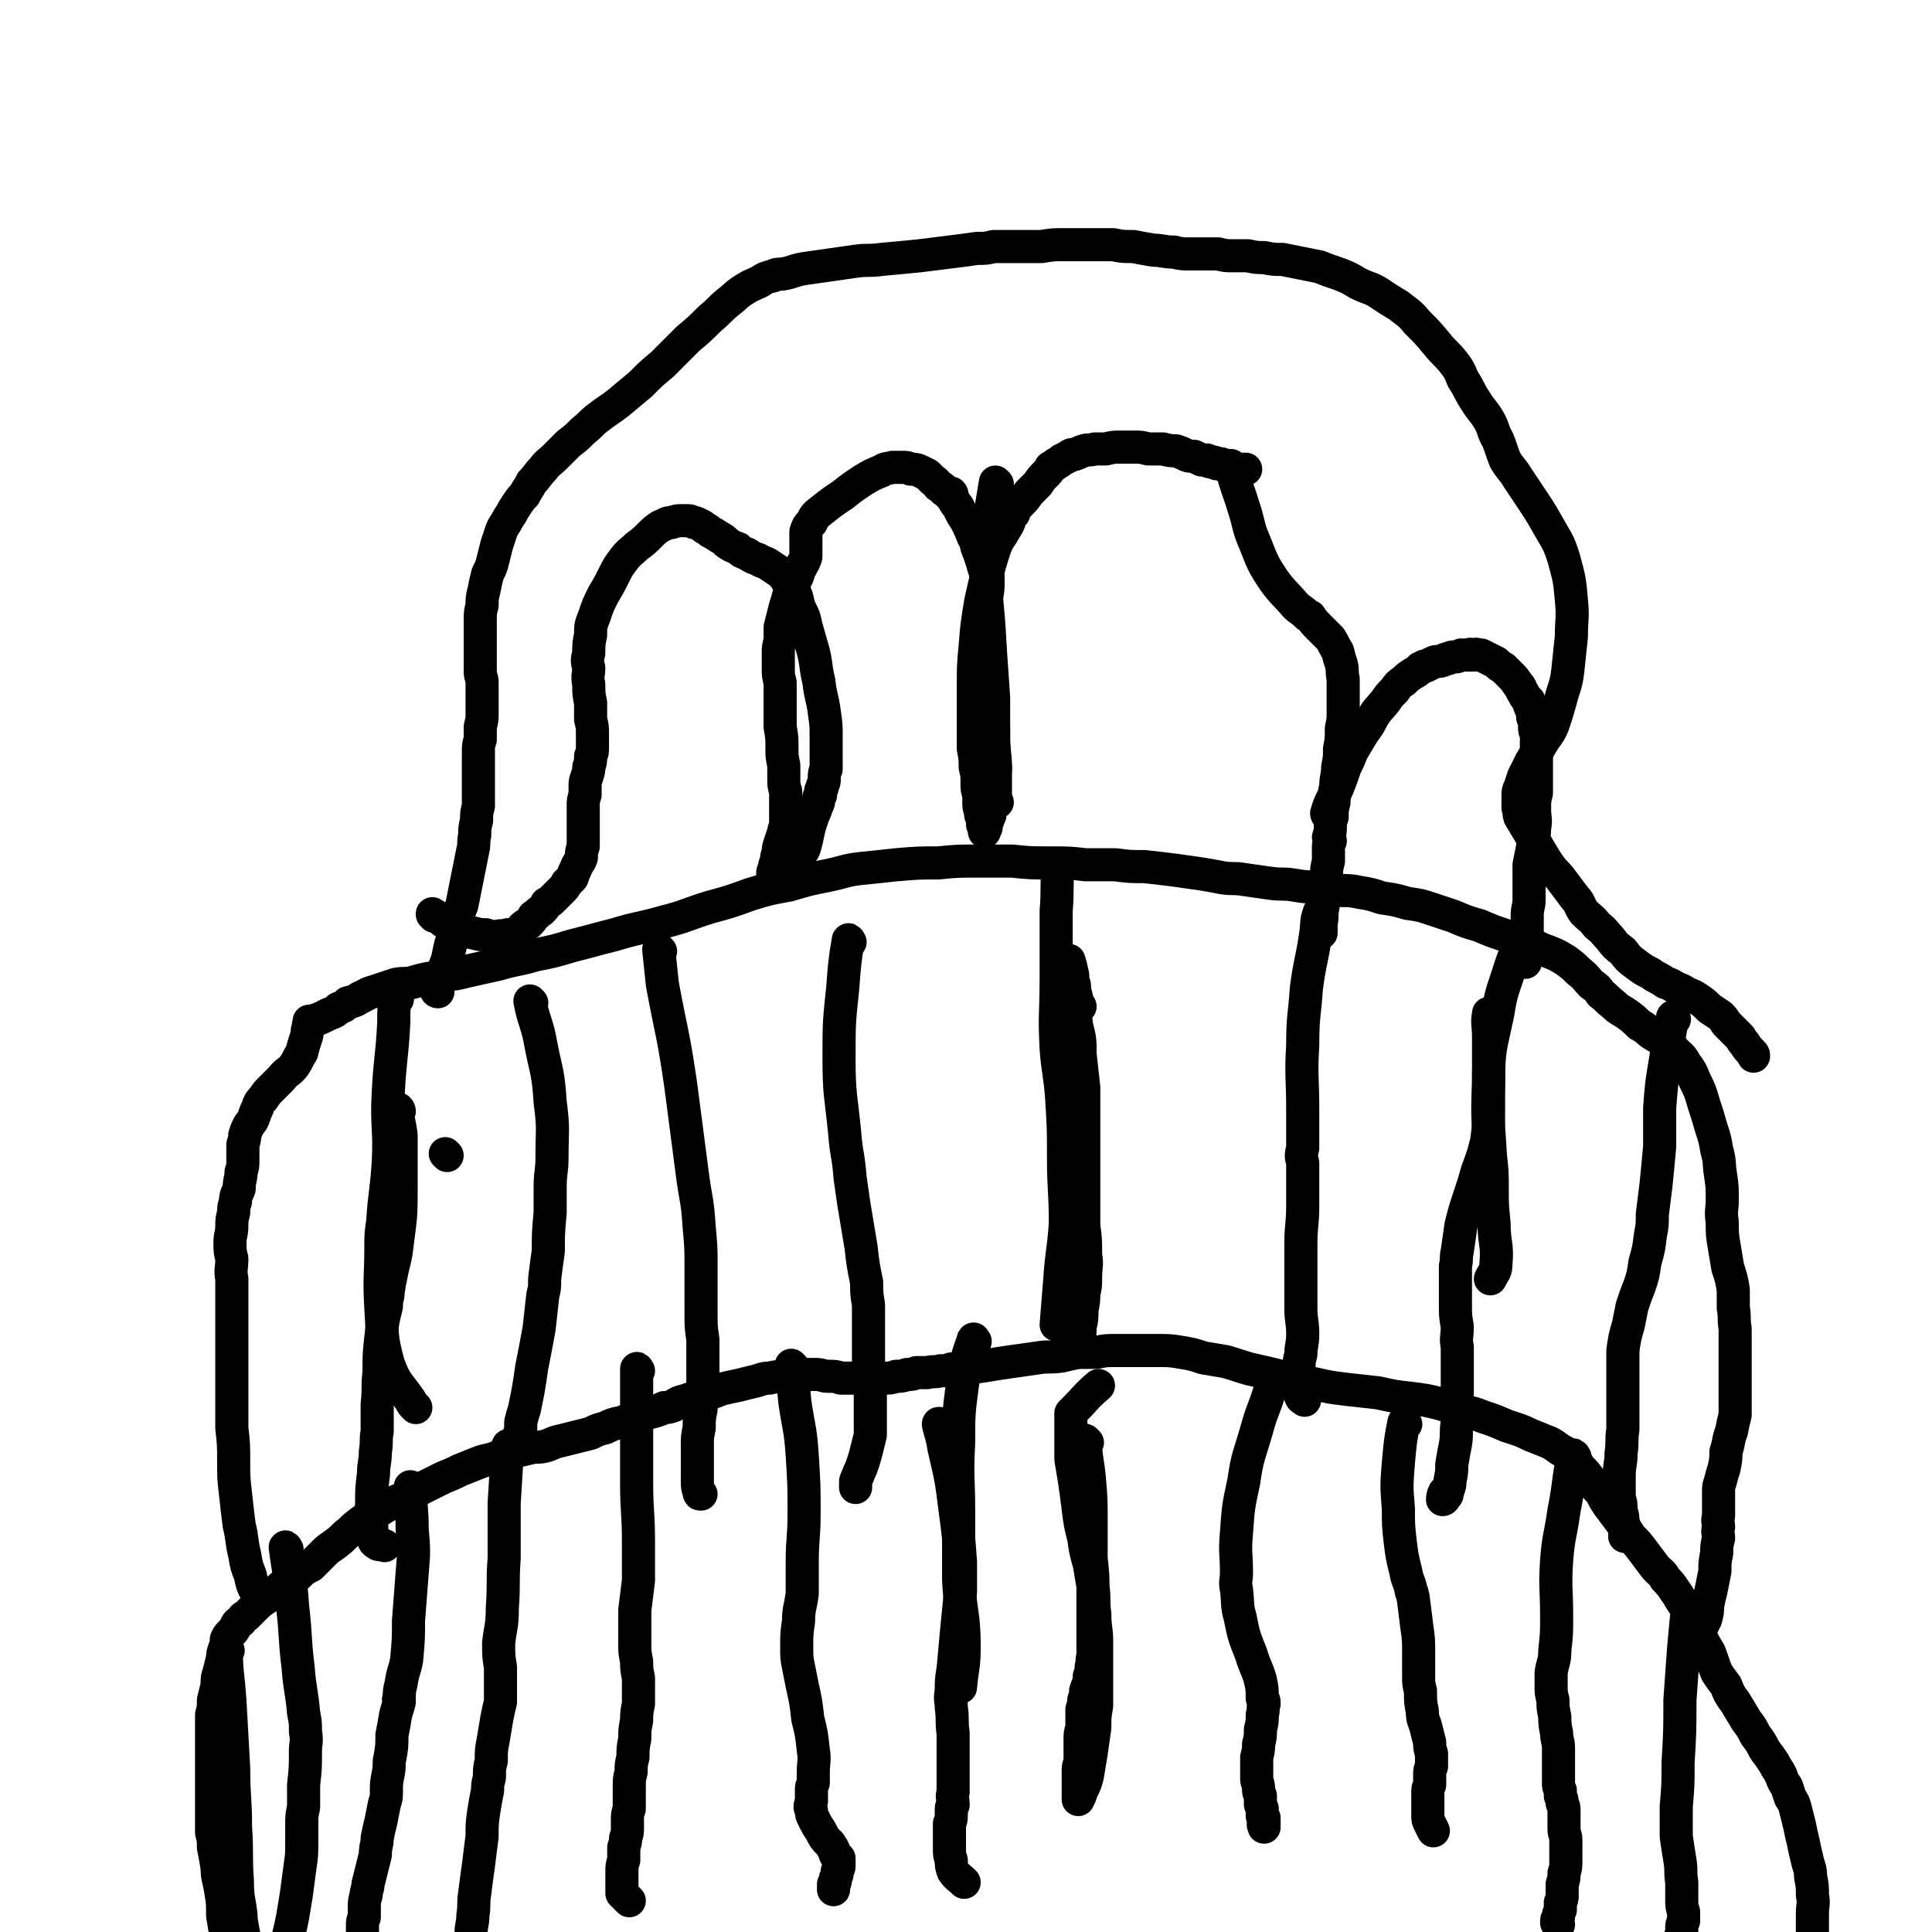<svg viewBox='0 0 1050 1050' version='1.1' xmlns='http://www.w3.org/2000/svg' xmlns:xlink='http://www.w3.org/1999/xlink'><g fill='none' stroke='#000000' stroke-width='18' stroke-linecap='round' stroke-linejoin='round'><path d='M124,897c0,0 -1,-2 -1,-1 0,13 1,14 2,29 1,18 1,18 2,36 0,16 1,16 1,32 1,15 0,15 1,29 0,10 1,10 2,19 0,1 0,1 0,2 1,6 1,6 2,11 1,5 1,5 2,10 0,4 0,4 1,8 0,3 0,3 0,6 0,3 0,3 0,6 0,1 0,1 0,2 0,3 0,3 -1,6 -1,3 -1,3 -2,6 0,3 0,3 -1,5 0,3 0,3 -1,5 0,2 0,2 -1,4 -1,2 -1,2 -1,4 0,1 0,1 0,3 -1,1 -1,1 -1,3 0,1 0,1 0,2 0,0 0,0 0,0 0,0 0,1 0,1 0,-1 0,-2 0,-3 0,-3 0,-3 0,-7 0,-5 0,-5 0,-10 0,-7 0,-7 -1,-13 0,-7 0,-7 0,-14 -1,-6 -1,-6 -2,-12 -1,-7 -1,-7 -2,-13 -1,-6 -1,-6 -2,-12 0,-7 0,-7 -1,-13 -1,-7 -2,-7 -2,-13 -1,-6 -1,-6 -2,-11 0,-4 0,-4 -1,-8 0,-4 0,-4 0,-9 0,-5 0,-5 0,-10 0,-6 0,-6 0,-12 0,-7 0,-7 0,-13 0,-5 0,-5 0,-11 0,-4 0,-4 0,-9 1,-4 1,-4 1,-8 1,-4 1,-4 2,-8 0,-4 0,-4 1,-7 1,-4 1,-4 2,-8 0,-2 0,-2 1,-5 1,-2 1,-2 1,-5 1,-2 1,-2 2,-3 2,-2 2,-2 3,-4 1,-2 1,-2 3,-3 1,-2 1,-2 3,-3 2,-2 2,-2 4,-4 3,-3 3,-3 6,-5 3,-2 3,-2 6,-4 3,-3 3,-3 6,-5 3,-2 3,-2 6,-4 3,-3 3,-3 7,-5 3,-3 3,-3 6,-6 3,-3 3,-3 6,-5 4,-3 4,-3 7,-6 4,-3 3,-3 7,-6 4,-3 4,-3 8,-5 6,-4 6,-4 12,-7 7,-3 7,-3 14,-7 6,-3 6,-3 12,-6 5,-2 5,-2 9,-4 5,-2 5,-2 10,-4 5,-2 5,-1 10,-3 5,-2 5,-2 9,-3 5,-1 5,-1 9,-2 4,-1 4,0 8,-1 4,-1 4,-2 9,-3 4,-1 4,-1 8,-2 4,-1 4,-1 8,-2 4,-2 4,-2 8,-3 4,-2 4,-2 9,-3 5,-2 5,-2 10,-3 4,-2 4,-2 8,-3 3,-1 3,-1 5,-2 2,0 2,0 5,-1 3,-2 3,-2 7,-3 5,-2 5,-1 10,-3 4,-1 4,-1 9,-3 4,-1 4,-1 9,-2 4,-1 4,-1 8,-2 5,-1 5,-2 9,-2 5,-1 5,-1 9,-1 4,-1 4,-1 8,-1 4,0 4,0 8,0 4,0 4,1 7,1 4,0 4,0 7,1 4,0 4,0 7,0 3,0 3,0 5,1 2,0 2,0 5,0 3,-1 3,-1 6,-1 4,0 4,0 7,-1 3,0 3,0 6,-1 3,0 3,0 5,-1 3,0 3,0 6,0 4,-1 4,0 7,-1 3,0 3,0 6,-1 5,0 5,0 9,-1 5,0 5,0 11,-1 6,-1 6,-1 13,-2 7,-1 7,-1 14,-2 6,-1 6,0 13,-1 4,-1 4,-1 9,-2 5,0 5,0 10,0 5,-1 5,-1 10,-1 5,0 5,0 11,0 6,0 6,0 12,0 7,0 7,0 13,1 6,1 6,1 12,3 6,1 6,1 12,2 7,2 6,2 13,4 9,2 9,2 17,4 9,2 9,2 18,4 9,2 9,2 17,3 9,1 9,1 18,2 9,2 9,2 18,3 8,1 8,1 16,3 6,2 6,2 12,4 6,1 6,1 11,3 6,2 6,2 13,5 6,2 7,2 13,5 5,2 5,2 10,4 4,2 4,3 8,5 2,2 2,2 5,4 2,2 2,2 4,5 3,3 3,3 5,6 3,4 3,4 6,7 2,4 2,4 4,7 3,4 3,4 6,8 3,4 3,4 6,9 4,4 4,4 7,8 3,4 3,4 6,8 3,4 4,3 6,7 4,4 4,5 7,9 2,4 3,4 5,9 4,5 4,5 6,11 3,6 3,6 6,11 2,5 2,6 4,11 2,3 2,3 5,7 2,5 2,5 5,9 3,5 3,5 6,10 3,4 3,4 5,8 3,4 3,4 5,8 3,4 3,4 5,7 2,4 2,3 4,7 1,3 1,3 3,6 1,3 1,3 2,6 2,3 2,3 3,7 1,4 1,4 2,8 1,5 1,5 2,9 1,5 1,5 2,9 1,5 2,5 2,10 1,5 1,5 1,10 1,5 0,5 0,10 0,4 0,4 0,9 0,3 0,3 0,7 0,5 0,5 0,11 0,6 0,6 0,13 -1,6 -1,6 -2,13 -1,5 -1,5 -3,11 -1,4 -1,4 -3,8 -1,4 -1,4 -3,8 -1,5 -1,4 -3,9 -1,4 -1,4 -3,9 -1,5 -1,5 -2,10 -1,5 -2,5 -3,10 -2,5 -2,5 -3,10 -1,4 -1,4 -2,8 -1,3 0,4 -1,7 -1,1 -1,1 -2,2 '/><path d='M591,784c-1,0 -2,-2 -1,-1 0,9 1,10 2,20 1,12 1,12 1,23 0,10 0,10 0,21 1,9 1,9 1,18 0,8 0,8 0,16 0,3 0,4 0,7 0,0 0,-1 0,-1 0,3 0,3 0,7 0,3 0,3 0,6 -1,3 0,3 -1,6 0,3 0,3 -1,5 0,2 0,2 0,3 -1,2 -1,2 -2,5 0,2 0,2 -1,5 0,2 0,2 -1,5 0,2 0,2 0,5 0,2 0,2 0,5 -1,3 -1,3 -1,7 0,3 0,3 0,6 0,3 0,3 0,6 -1,2 -1,2 -1,5 0,3 0,3 0,5 0,2 0,2 0,3 0,2 0,2 0,3 0,1 0,1 0,1 0,1 0,1 0,2 0,0 0,0 0,0 0,1 0,1 0,1 1,-2 1,-2 2,-5 2,-4 2,-4 3,-8 1,-6 1,-6 2,-12 1,-7 1,-7 2,-14 0,-6 0,-6 1,-12 0,-5 0,-5 0,-10 0,-5 0,-5 0,-11 0,-7 0,-7 0,-14 0,-7 -1,-7 -1,-15 -1,-7 0,-7 -1,-15 -1,-6 -1,-6 -2,-12 -2,-7 -2,-7 -3,-14 -2,-8 -2,-8 -3,-16 -1,-8 -1,-8 -2,-15 -1,-6 -1,-6 -2,-12 0,-5 0,-5 0,-9 0,-2 0,-2 0,-4 0,-1 0,-1 0,-3 0,-2 0,-2 0,-3 0,-2 0,-2 0,-3 0,-1 0,-1 0,-2 0,0 0,0 0,-1 0,0 0,0 0,0 1,-1 1,-1 2,-2 6,-6 6,-7 13,-13 '/><path d='M694,749c-1,0 -1,-1 -1,-1 -2,3 -2,4 -3,8 -3,10 -4,10 -7,21 -4,14 -5,14 -7,28 -3,14 -3,14 -4,28 -1,11 0,11 0,22 0,4 -1,4 0,9 1,8 0,8 2,15 2,10 2,10 6,20 2,7 3,7 5,14 1,5 1,5 1,10 1,1 1,1 1,3 -1,3 0,3 -1,6 0,4 0,4 -1,8 0,4 0,4 -1,8 0,3 0,3 -1,7 0,3 0,3 0,6 0,2 0,2 0,5 0,1 0,1 0,1 0,2 1,2 1,5 0,2 0,2 1,4 0,2 0,2 0,4 0,1 0,1 1,3 0,1 0,1 0,2 0,0 0,0 0,0 0,0 0,0 0,1 0,1 0,1 0,1 1,1 0,1 1,1 0,1 0,1 0,1 0,1 0,1 0,1 0,0 0,0 0,0 0,1 0,1 0,1 0,0 -1,1 0,1 0,1 0,1 0,1 '/><path d='M764,774c0,0 -1,-1 -1,-1 -2,10 -2,11 -3,22 -1,12 -1,13 0,25 0,9 0,9 1,18 1,8 1,8 3,16 1,6 2,5 3,11 1,1 0,1 1,3 1,8 1,8 2,16 1,7 1,7 1,15 0,6 0,6 0,12 0,4 0,4 1,8 0,6 0,6 1,11 0,5 1,5 2,9 1,4 1,4 2,8 0,3 0,3 1,6 0,2 0,2 0,3 0,2 0,2 0,4 -1,2 -1,2 -1,5 0,2 0,2 0,5 -1,2 -1,2 -1,4 0,1 0,1 0,2 0,1 0,1 0,1 0,1 0,1 0,2 0,0 0,0 0,1 0,1 0,1 0,2 0,0 0,0 0,1 0,0 0,0 0,1 0,1 0,1 0,2 0,0 0,0 0,1 0,2 0,2 1,4 1,2 1,2 2,4 '/><path d='M856,792c0,0 -1,-2 -1,-1 -3,14 -2,15 -5,30 -2,14 -3,14 -4,27 -1,15 0,15 0,30 0,10 0,10 -1,19 0,6 -1,6 -2,12 0,3 0,3 0,6 0,1 0,1 0,1 0,4 0,4 1,8 0,4 0,4 1,9 0,4 0,4 1,9 0,4 1,4 1,8 0,4 0,4 0,8 0,3 0,3 0,6 0,1 0,1 0,1 0,2 0,2 0,4 0,2 0,2 1,4 0,2 0,2 0,3 1,2 1,2 1,4 1,2 1,2 1,4 0,2 0,2 0,5 0,2 0,2 0,5 0,3 1,3 1,6 0,3 0,3 0,5 0,3 0,3 0,6 0,4 0,4 -1,7 0,3 0,3 -1,6 0,3 0,3 0,6 0,2 0,2 -1,4 0,2 0,2 0,4 -1,2 -1,2 -1,4 -1,1 -1,1 -1,3 1,1 1,1 1,1 '/><path d='M918,876c0,0 -1,-2 -1,-1 -1,9 -1,11 -2,21 -1,14 -1,14 -2,28 0,17 0,17 -1,34 0,12 0,12 -1,24 0,6 0,6 0,12 0,2 0,2 0,4 1,7 1,7 2,13 1,6 0,6 1,12 0,5 0,5 0,9 0,4 0,4 1,7 0,2 0,2 0,3 0,1 0,1 0,2 -1,2 -1,2 -1,4 0,3 0,3 -1,5 0,2 0,2 0,5 -1,2 0,2 -1,4 0,2 0,2 -1,5 0,2 0,2 0,4 0,2 0,2 0,4 0,2 0,2 0,3 0,1 0,1 0,2 0,0 0,0 0,0 '/><path d='M511,775c0,-1 -1,-2 -1,-1 1,5 2,6 3,13 4,17 4,17 6,33 2,15 2,15 3,29 0,8 0,8 0,16 -1,10 -1,10 -2,20 -1,11 -1,11 -2,22 -1,6 -1,6 -1,12 -1,5 0,5 0,9 1,7 0,7 1,14 0,7 0,7 0,13 0,5 0,5 0,11 0,4 0,4 0,8 -1,3 0,3 0,7 -1,1 -1,1 -1,3 0,1 0,1 0,2 0,3 0,3 -1,5 0,4 0,4 0,8 0,3 0,3 0,6 0,3 0,3 1,6 0,3 0,3 1,6 2,3 4,4 6,6 '/><path d='M530,729c-1,-1 -1,-2 -1,-1 -4,11 -4,12 -6,25 -2,15 -2,16 -2,31 -1,19 0,19 0,37 0,12 0,12 0,23 0,8 0,8 0,15 1,18 3,18 3,36 0,11 -1,11 -2,22 '/><path d='M431,743c0,0 -1,-1 -1,-1 1,9 1,10 2,20 2,14 3,14 4,29 1,16 1,16 1,32 0,13 -1,13 -1,26 0,6 0,6 0,11 0,3 0,3 0,6 -1,8 -2,8 -2,15 -1,7 -1,7 -1,14 0,6 0,6 1,11 1,5 1,5 2,10 2,9 2,9 3,18 2,8 2,8 3,17 1,6 0,6 0,13 0,3 0,3 0,5 -1,2 -1,2 -1,4 0,3 0,3 0,6 -1,3 -1,3 0,5 0,2 0,2 1,4 2,4 2,4 4,7 2,4 2,4 5,7 2,3 2,3 3,6 1,1 1,1 2,2 0,1 0,1 0,2 0,1 0,1 0,2 0,1 0,1 -1,3 0,2 0,2 -1,4 0,2 0,2 -1,3 0,1 0,1 0,2 0,1 0,1 0,1 '/><path d='M347,745c0,0 -1,-2 -1,-1 0,12 0,13 0,26 0,18 0,18 0,36 0,16 1,16 1,32 0,9 0,9 0,18 0,2 0,2 0,3 -1,8 -1,8 -2,16 0,9 0,9 0,18 0,5 0,5 1,10 0,4 0,4 1,9 0,4 0,4 0,8 0,3 0,3 0,6 -1,5 -1,5 -1,9 -1,5 -1,5 -1,10 -1,5 -1,5 -1,10 -1,4 -1,4 -1,8 -1,4 -1,4 -1,8 0,3 0,3 0,6 0,3 0,3 0,6 -1,3 -1,3 -1,6 0,3 0,3 0,5 0,2 0,2 -1,5 0,2 0,2 -1,5 0,3 0,3 0,7 -1,3 -1,3 -1,6 0,2 0,2 0,5 0,2 0,2 0,4 0,1 0,2 0,3 2,2 2,2 4,4 '/><path d='M277,787c0,-1 -1,-2 -1,-1 -1,14 -1,15 -2,31 0,15 0,15 0,30 -1,13 0,13 -1,27 0,10 -1,10 -2,19 0,7 0,7 1,13 0,4 0,4 0,7 0,2 0,2 0,4 0,4 0,4 0,8 -1,4 -1,4 -2,9 -1,6 -1,6 -2,12 -1,5 -1,5 -1,11 -1,4 -1,4 -1,9 -1,4 -1,4 -1,7 -1,5 -1,5 -2,11 -1,7 -1,7 -1,14 -1,8 -1,8 -2,16 -1,7 -1,7 -2,15 -1,6 0,6 -1,12 0,5 -1,5 -1,10 0,3 0,3 0,7 0,3 0,3 1,5 0,1 -1,1 0,1 0,1 0,1 1,2 0,1 0,1 1,1 '/><path d='M224,809c0,0 -1,-1 -1,-1 0,10 1,11 1,23 1,12 1,12 0,24 -1,13 -1,13 -2,26 0,10 0,10 -1,21 -1,6 -2,6 -3,13 -1,4 -1,4 -1,8 -1,1 0,1 0,2 -1,4 -1,3 -2,7 -1,6 -1,6 -2,11 0,6 0,6 -1,12 -1,4 0,4 -1,9 -1,5 -1,5 -1,10 0,3 0,3 -1,6 -1,5 -1,5 -2,10 -1,4 -1,4 -2,9 0,4 -1,4 -1,9 -1,4 -1,4 -2,8 -1,4 -1,4 -2,8 0,3 -1,3 -1,6 -1,3 -1,4 -1,7 0,2 0,2 0,5 -1,2 -1,2 -1,5 0,3 0,3 0,6 0,2 0,2 0,4 0,2 0,2 0,4 0,3 0,3 0,5 0,2 0,2 0,3 0,1 0,1 0,2 '/><path d='M156,842c0,0 -1,-2 -1,-1 2,15 3,16 4,32 2,17 1,17 3,33 1,13 2,13 3,25 1,5 1,5 1,10 1,6 0,6 0,11 0,9 0,9 -1,18 0,6 0,6 0,12 -1,5 -1,5 -1,9 0,5 0,5 0,10 0,7 0,7 -1,14 -1,8 -1,7 -2,15 -1,6 -1,6 -2,12 -1,5 -1,5 -2,9 -1,5 -1,5 -1,9 0,3 0,3 0,5 0,5 0,5 0,9 0,6 0,6 0,12 0,6 0,6 0,12 0,5 0,5 0,10 0,5 0,5 0,10 0,3 0,3 1,6 0,4 0,4 1,8 0,6 0,6 1,12 2,10 2,10 5,20 1,4 1,4 2,8 '/><path d='M140,866c0,0 -1,0 -1,-1 -2,-4 -2,-4 -3,-9 -2,-5 -2,-5 -3,-11 -2,-8 -1,-8 -3,-16 -1,-8 -1,-8 -2,-17 -1,-9 -1,-9 -1,-17 0,-10 0,-10 -1,-19 0,-10 0,-10 0,-20 0,-3 0,-3 0,-7 0,-4 0,-4 0,-9 0,-7 0,-7 0,-14 0,-5 0,-5 0,-11 0,-5 0,-5 0,-11 0,-4 0,-4 0,-9 -1,-5 0,-5 0,-11 -1,-4 -1,-4 -1,-9 0,-4 1,-4 1,-9 0,-3 0,-3 1,-7 0,-3 0,-3 1,-6 0,-4 1,-4 2,-7 0,-5 1,-5 1,-9 1,-3 1,-3 1,-7 0,-2 0,-2 0,-5 0,-1 0,-1 0,-3 1,-3 1,-3 1,-5 1,-3 1,-3 2,-5 1,-2 2,-2 3,-5 1,-3 1,-3 2,-5 1,-3 1,-3 3,-5 2,-3 2,-3 4,-5 3,-3 3,-3 6,-6 3,-4 4,-3 7,-7 2,-3 2,-4 4,-7 1,-4 1,-4 2,-7 1,-3 1,-3 1,-5 1,-2 0,-2 1,-4 0,-1 0,-1 0,-1 0,0 0,0 0,0 0,0 0,0 1,0 0,0 0,0 1,0 2,-1 3,-1 5,-2 2,-1 2,-1 4,-2 3,-1 3,-1 5,-3 3,-1 3,-1 5,-3 4,-1 4,-1 7,-3 3,-1 3,-2 7,-3 3,-1 3,-1 6,-2 3,-1 3,-1 6,-2 5,-1 5,0 9,-1 7,-2 7,-2 14,-3 8,-2 8,-1 15,-3 9,-2 9,-2 18,-4 10,-3 10,-2 20,-5 10,-2 10,-2 20,-5 12,-3 11,-3 23,-6 13,-4 13,-3 27,-7 12,-3 12,-4 25,-8 11,-3 11,-3 22,-7 10,-3 10,-3 21,-5 10,-3 10,-3 20,-5 10,-2 10,-3 19,-4 10,-1 10,-1 19,-2 12,-1 12,-1 23,-1 10,-1 10,-1 21,-1 9,0 9,0 19,0 10,1 10,1 21,1 10,0 10,0 19,1 8,0 8,0 16,0 8,1 8,1 16,1 9,1 9,1 17,2 7,1 7,1 14,2 6,1 6,1 11,2 6,1 6,0 12,1 7,1 7,1 14,2 7,1 7,0 13,1 6,1 6,1 11,1 3,0 3,0 6,1 4,0 4,0 8,1 6,0 6,0 11,1 6,1 6,1 12,3 7,1 7,1 14,3 7,1 7,1 13,3 6,2 6,2 12,4 7,3 7,3 14,5 7,3 7,3 13,5 7,3 7,2 13,4 5,2 5,3 11,5 5,2 5,2 10,5 4,3 4,3 7,6 4,3 4,4 7,7 3,2 3,2 5,5 4,3 3,3 7,6 3,3 4,3 7,5 4,3 4,3 7,6 4,2 4,3 7,5 3,2 4,2 7,4 3,2 3,2 5,5 3,3 4,3 6,7 3,4 3,4 5,9 3,6 3,6 5,13 2,6 2,6 4,13 2,6 2,6 3,12 2,7 1,7 2,13 1,7 1,7 1,14 0,6 -1,6 0,12 0,7 0,7 1,13 1,6 1,6 2,12 2,6 2,6 3,12 0,5 0,5 0,10 1,5 0,5 1,11 0,5 0,5 0,9 0,5 0,5 0,10 0,5 0,5 0,10 0,5 0,5 0,10 0,4 0,4 0,8 -1,4 -1,4 -2,9 -2,5 -1,5 -3,11 0,4 0,4 -1,9 -1,3 -1,3 -2,7 -1,3 -1,3 -1,5 0,2 0,2 0,4 0,1 0,1 0,3 0,3 0,3 0,7 -1,3 0,3 0,6 -1,3 0,3 0,6 -1,4 -1,4 -1,8 -1,5 -1,5 -1,10 -1,5 -1,5 -2,10 -1,4 -1,4 -2,9 0,3 0,3 -1,7 -1,1 -1,1 -1,2 -1,2 -1,2 -2,3 0,2 0,2 0,4 '/><path d='M243,628c0,0 -1,-1 -1,-1 '/><path d='M217,604c0,-1 -1,-2 -1,-1 0,5 1,6 2,14 0,13 0,13 0,27 0,16 0,16 -2,31 -1,10 -2,10 -4,21 -1,2 0,2 -1,5 0,5 -1,4 -1,9 -2,8 -2,8 -3,17 -1,9 -1,9 -1,19 -1,8 0,8 -1,17 0,7 0,7 0,15 -1,5 0,5 -1,11 0,6 -1,6 -1,12 -1,8 -1,8 -1,15 0,5 -1,5 0,11 0,4 0,5 1,9 0,1 0,2 2,3 1,1 2,0 4,1 '/><path d='M216,543c0,0 -1,-1 -1,-1 -1,6 -1,7 -1,14 -1,19 -2,19 -3,38 -1,19 1,19 0,38 -1,16 -2,16 -3,32 -1,7 -1,7 -1,14 0,16 -1,16 0,33 1,15 0,15 4,30 4,11 5,10 12,20 1,2 1,2 3,4 '/><path d='M289,545c0,0 -1,-1 -1,-1 2,11 4,12 6,24 3,15 4,15 5,31 2,15 1,15 1,30 0,8 -1,8 -1,16 0,3 0,3 0,7 0,3 0,3 0,7 -1,11 -1,11 -1,21 -1,7 -1,7 -2,15 0,5 0,5 -1,9 -1,9 -1,9 -2,18 -2,11 -2,11 -4,21 -1,7 -1,7 -2,13 -1,5 -1,5 -2,10 -1,3 -1,3 -2,7 0,2 0,2 0,5 -1,1 -1,2 0,2 0,0 0,0 0,-1 '/><path d='M359,517c0,0 -1,-1 -1,-1 1,9 1,10 2,19 5,27 6,27 10,55 3,23 3,23 6,46 2,16 3,15 4,31 1,11 1,11 1,21 0,8 0,8 0,15 0,1 0,1 0,3 0,4 0,4 0,8 0,7 0,7 1,14 0,5 0,5 0,10 0,6 0,6 0,11 0,4 0,4 0,9 -1,4 -1,4 -1,8 -1,5 -1,5 -1,10 -1,5 -1,5 -1,9 0,5 0,5 0,10 0,5 0,5 0,10 0,3 0,3 1,6 0,1 0,1 1,1 '/><path d='M462,512c0,0 -1,-2 -1,-1 -2,12 -2,13 -3,26 -2,19 -2,19 -2,38 0,20 1,20 3,40 1,13 2,12 3,25 1,7 1,7 2,14 2,12 2,12 4,24 1,9 1,9 3,19 0,6 0,6 1,12 0,9 0,9 0,18 0,9 0,9 0,18 1,7 1,7 1,14 0,6 0,6 0,12 0,5 0,5 0,9 -1,4 -1,4 -2,8 -1,4 -1,4 -2,7 -1,3 -1,3 -2,5 -1,3 -1,2 -2,5 0,1 0,2 0,3 0,1 0,0 0,0 '/><path d='M587,547c0,0 -1,0 -1,-1 -1,-4 -1,-4 -2,-8 0,-3 0,-3 -1,-5 0,-2 0,-2 0,-3 -1,-4 -1,-5 -2,-8 0,0 0,1 0,1 1,7 1,7 2,13 1,10 1,10 2,21 2,8 2,8 2,16 1,9 1,9 2,18 0,7 0,7 0,14 0,7 0,7 0,14 0,5 0,5 0,10 0,3 0,3 0,6 0,7 0,7 0,15 0,8 0,8 0,16 1,8 1,8 1,16 1,6 0,6 0,12 0,5 0,5 -1,9 0,4 0,4 -1,9 0,5 0,5 -1,9 0,4 0,4 -1,7 0,2 0,2 -1,4 0,0 0,0 0,1 0,0 0,0 0,1 -1,0 -1,0 -2,1 '/><path d='M576,472c0,0 -1,-2 -1,-1 -1,11 0,12 -1,24 0,19 0,19 0,37 0,19 -1,19 0,38 1,13 2,13 3,27 1,16 1,16 1,32 0,18 1,18 1,36 -1,15 -2,15 -3,30 -1,13 -1,13 -2,25 '/><path d='M718,497c-1,0 -1,-2 -1,-1 -2,5 -1,6 -2,12 -2,14 -3,14 -5,29 -1,15 -2,15 -2,31 -1,17 0,17 0,35 0,10 0,10 0,21 -1,4 -1,4 0,8 0,12 0,12 0,23 0,11 -1,11 -1,21 0,7 0,7 0,15 0,4 0,4 0,9 0,6 0,6 0,11 0,7 1,7 1,14 0,6 -1,6 -1,11 -1,4 -1,4 -1,8 0,3 0,3 0,6 0,1 0,1 0,2 0,1 0,1 0,3 0,2 0,2 1,4 0,1 1,1 2,2 '/><path d='M810,552c-1,0 -1,-2 -1,-1 -1,5 0,6 0,13 0,11 0,11 0,22 0,9 0,9 0,18 0,8 0,8 -1,16 -2,8 -2,8 -5,16 -2,7 -2,7 -4,13 -3,9 -3,9 -5,17 -1,7 -1,7 -2,14 -1,4 0,4 -1,8 0,5 0,5 0,9 0,6 0,6 0,12 0,6 0,6 1,12 0,6 -1,6 0,11 0,5 0,5 0,10 0,5 0,5 0,10 0,5 0,5 0,10 -1,5 0,5 0,11 -1,6 0,6 -1,12 -1,5 -1,5 -2,11 0,4 0,4 -1,9 0,2 0,2 -1,5 -1,2 0,2 -1,3 -1,1 -1,2 -2,2 0,-1 0,-2 1,-4 '/><path d='M830,509c0,0 -1,-1 -1,-1 -4,8 -5,8 -8,17 -4,13 -5,13 -7,26 -4,19 -5,19 -5,38 -1,20 0,20 1,39 1,9 1,9 1,18 0,9 0,9 1,19 0,11 2,11 1,22 0,4 -1,4 -3,8 '/><path d='M910,554c0,-1 -1,-2 -1,-1 -2,11 -2,12 -4,24 -2,12 -2,12 -3,25 0,10 0,10 0,21 -1,11 -1,11 -2,21 -1,8 -1,8 -2,16 0,6 0,6 -1,11 -1,8 -1,8 -3,15 -1,7 -1,7 -3,13 -2,5 -2,5 -4,11 -1,5 -1,5 -2,10 -2,7 -2,7 -3,14 0,6 0,6 0,13 0,6 0,6 0,12 0,4 0,4 0,8 0,5 0,5 0,10 -1,6 0,6 -1,13 0,6 -1,6 -1,12 0,6 0,6 0,12 1,3 1,3 1,7 1,3 1,3 1,6 1,3 1,3 1,6 0,1 0,1 0,2 '/><path d='M238,539c0,0 -1,0 -1,-1 0,-3 1,-3 2,-5 2,-6 2,-6 4,-11 1,-4 1,-5 2,-9 2,-5 2,-5 3,-11 1,-5 1,-5 3,-10 1,-5 1,-5 2,-10 1,-5 1,-5 2,-10 1,-5 1,-5 2,-10 1,-4 0,-4 1,-8 0,-4 0,-4 1,-8 0,-4 0,-4 1,-8 0,-4 0,-4 0,-9 0,-4 0,-4 0,-7 0,-1 0,-1 0,-1 0,-2 0,-2 0,-4 0,-4 0,-4 0,-8 0,-4 0,-4 1,-7 0,-4 0,-4 0,-7 1,-4 1,-4 1,-7 0,-3 0,-3 0,-6 0,-3 0,-3 0,-6 0,-2 0,-2 0,-5 0,-3 -1,-3 -1,-6 0,-4 0,-4 0,-8 0,-3 0,-3 0,-7 0,-2 0,-2 0,-5 0,-4 0,-4 0,-8 0,-4 0,-4 1,-8 0,-4 0,-4 1,-8 1,-5 1,-5 2,-9 2,-4 2,-4 3,-8 1,-4 1,-4 2,-8 1,-3 1,-3 2,-6 1,-3 1,-3 3,-6 1,-2 1,-2 3,-5 1,-2 1,-2 3,-5 2,-3 2,-3 4,-5 2,-4 2,-3 4,-7 3,-3 3,-4 6,-7 3,-4 3,-3 7,-7 4,-4 4,-4 7,-7 4,-3 4,-3 8,-7 4,-3 4,-4 8,-7 5,-4 6,-4 11,-8 6,-5 6,-5 12,-10 6,-6 6,-6 12,-11 7,-7 7,-7 14,-14 6,-5 6,-5 12,-11 5,-4 5,-5 10,-9 4,-3 4,-4 9,-7 3,-2 4,-2 8,-4 3,-2 3,-2 7,-3 2,-1 2,-1 5,-1 6,-1 6,-2 12,-3 7,-1 7,-1 14,-2 7,-1 7,-1 14,-2 7,-1 7,0 14,-1 11,-1 11,-1 21,-2 8,-1 8,-1 16,-2 8,-1 8,-1 15,-2 5,0 5,0 9,-1 7,0 7,0 14,0 6,0 6,0 12,0 6,-1 6,-1 12,-1 5,0 5,0 9,0 5,0 5,0 10,0 4,0 4,0 8,0 5,1 5,1 11,1 5,1 5,1 11,2 5,0 5,1 11,1 4,1 4,1 9,1 4,0 4,0 9,0 3,0 3,0 6,0 4,1 4,1 8,1 4,0 4,0 8,0 5,1 5,1 9,1 5,1 5,1 10,1 5,1 5,1 10,2 5,1 5,1 10,2 5,2 5,2 11,4 5,2 5,2 10,5 6,3 6,2 11,5 6,4 6,4 11,7 5,4 6,4 10,9 6,6 6,6 11,12 4,5 5,5 9,10 3,4 3,4 5,9 4,6 3,6 7,12 3,5 4,5 7,10 3,5 2,6 5,11 2,5 2,6 4,11 3,5 4,5 7,10 4,6 4,6 8,12 4,6 4,6 8,13 5,9 6,9 9,19 3,11 3,11 4,22 1,10 0,10 0,20 -1,9 -1,10 -2,19 -1,8 -2,8 -4,16 -2,7 -2,7 -4,13 -2,5 -3,5 -6,10 -3,5 -3,5 -6,10 -2,4 -2,4 -4,8 -1,3 -1,3 -2,6 -1,2 -1,2 -1,5 0,3 0,3 0,6 1,2 0,2 1,5 3,5 3,5 6,10 3,5 3,5 6,10 3,5 3,5 6,9 3,3 3,3 6,7 3,4 3,4 6,8 3,3 2,4 5,8 3,3 4,3 7,7 4,3 4,4 7,7 3,4 3,4 7,7 3,4 3,4 7,7 4,3 4,3 8,5 4,3 4,2 8,5 3,1 3,1 6,3 3,1 3,1 6,3 3,1 3,1 6,3 3,2 3,2 6,5 3,2 3,2 6,4 3,3 2,3 4,5 3,3 3,3 6,6 2,2 1,2 3,4 2,3 2,3 4,5 1,1 1,1 1,2 '/><path d='M542,263c0,0 -1,-1 -1,-1 -3,19 -4,20 -5,41 -1,23 1,23 2,47 1,14 1,14 2,29 0,11 0,11 0,23 0,7 1,7 1,15 0,5 -1,5 -1,11 0,1 0,1 0,3 0,1 0,1 0,2 0,2 -1,2 -1,4 -1,2 -1,2 -1,4 0,1 0,1 0,2 -1,1 -1,1 -1,2 0,1 0,1 -1,2 0,1 0,1 0,2 0,1 0,1 -1,2 0,0 0,0 0,1 0,0 0,-1 0,-1 0,-2 -1,-2 -1,-3 0,-3 0,-3 -1,-5 0,-3 -1,-3 -1,-6 0,-2 0,-2 0,-5 -1,-3 -1,-3 -1,-7 0,-4 0,-4 -1,-8 0,-5 0,-5 -1,-10 0,-8 0,-8 0,-16 0,-9 0,-9 0,-18 0,-11 0,-11 1,-22 1,-12 1,-12 3,-24 2,-9 2,-9 4,-17 2,-7 2,-7 4,-13 2,-5 3,-5 5,-9 2,-3 2,-3 3,-6 1,-2 1,-2 2,-3 0,-1 0,-1 0,-1 2,-3 2,-3 4,-5 2,-2 2,-2 4,-5 3,-3 3,-3 5,-5 2,-3 2,-3 4,-5 2,-2 2,-2 3,-4 2,-1 2,-1 3,-2 2,-1 2,-1 3,-2 2,-1 2,-1 4,-2 1,-1 1,-1 3,-1 3,-1 2,-1 5,-2 3,-1 3,0 6,-1 3,0 3,0 6,0 4,-1 4,-1 8,-1 4,0 4,0 8,0 3,0 3,0 7,1 4,0 4,0 8,0 4,1 4,1 7,1 3,1 3,1 5,2 2,1 2,1 5,1 2,1 2,1 4,2 2,0 2,0 3,0 1,1 1,1 2,1 2,0 2,0 3,1 1,0 1,0 2,0 1,0 1,0 2,1 0,0 0,0 1,0 0,0 0,0 1,0 0,0 0,0 1,0 0,0 0,0 0,0 1,0 1,0 1,0 0,1 0,0 0,1 1,0 1,0 1,0 1,1 1,1 2,1 3,0 3,0 5,0 '/><path d='M671,258c0,-1 -1,-2 -1,-1 2,8 3,9 6,19 3,9 2,10 6,19 4,10 4,11 10,20 5,7 6,7 12,14 3,3 3,2 6,5 1,1 1,1 2,1 2,3 2,3 5,6 3,3 3,3 6,6 2,3 2,4 4,7 1,4 1,4 2,7 1,4 0,4 1,8 0,4 0,4 0,8 0,4 0,4 0,9 0,5 0,5 -1,10 0,6 0,6 -1,11 0,5 0,5 -1,10 0,5 -1,5 -1,10 -1,5 -1,5 -1,9 -1,4 -1,4 -1,8 -1,3 -1,3 -1,6 0,2 0,2 -1,5 0,1 1,1 1,2 -1,2 -1,2 -1,3 0,2 0,2 0,4 0,2 0,2 0,4 -1,4 -1,4 -1,7 0,4 0,4 -1,8 0,5 -1,5 -1,10 -1,4 0,4 -1,9 0,3 0,3 0,5 '/><path d='M722,443c0,0 -1,0 -1,-1 2,-7 3,-7 6,-14 2,-5 2,-5 4,-11 2,-4 2,-4 4,-9 3,-5 3,-5 6,-10 3,-4 3,-4 5,-8 3,-5 3,-4 7,-9 2,-3 2,-3 5,-6 2,-3 2,-3 5,-5 2,-2 2,-2 5,-4 2,-1 2,-1 4,-3 1,0 1,0 2,-1 0,0 1,0 1,0 2,-1 2,-1 4,-2 2,-1 2,0 5,-1 2,-1 2,-1 3,-1 2,-1 2,-1 4,-1 1,0 1,0 3,-1 2,0 2,0 3,0 1,0 1,0 2,0 0,-1 0,0 1,0 0,0 0,0 1,0 1,0 1,-1 2,0 1,0 1,0 2,0 2,1 2,1 4,2 2,1 2,1 4,2 2,2 2,2 4,3 2,2 2,2 4,4 2,2 2,2 4,5 2,2 1,2 3,5 1,2 1,2 3,4 0,2 0,2 1,4 1,3 1,3 1,5 1,2 1,2 1,5 0,2 0,2 1,4 0,3 0,3 0,6 0,3 0,3 0,7 0,2 0,2 0,5 0,3 0,3 0,6 0,4 0,4 0,8 -1,4 -1,4 -1,9 0,5 1,5 0,10 0,5 -1,5 -1,10 -1,5 -1,5 -2,10 0,4 0,4 0,8 0,3 0,3 0,6 0,2 0,2 0,5 0,4 -1,4 -1,9 0,6 0,6 0,11 0,7 0,9 -1,14 '/><path d='M542,436c0,0 -1,0 -1,-1 0,-9 0,-9 0,-18 -1,-11 -1,-11 -1,-22 -1,-10 -1,-10 -1,-20 -1,-12 -1,-12 -1,-24 -1,-12 -1,-12 -2,-23 0,-5 1,-5 1,-11 0,-2 0,-2 0,-4 0,0 0,0 0,0 -2,-3 -2,-3 -3,-7 -1,-3 -1,-3 -2,-6 -2,-4 -1,-5 -3,-8 -2,-5 -2,-5 -4,-9 -2,-3 -2,-3 -4,-7 -1,-2 -2,-2 -3,-5 -1,-1 0,-2 -1,-3 0,0 0,1 -1,1 0,0 0,0 0,-1 -1,0 -1,0 -2,-1 -1,-1 -1,0 -1,-1 -1,-1 -1,-1 -3,-2 -1,-1 -1,-2 -3,-3 -1,-1 -1,-1 -3,-3 -2,-1 -2,-1 -4,-2 -2,-1 -3,-1 -5,-1 -2,-1 -2,-1 -5,-1 -2,0 -2,0 -5,0 -3,1 -3,0 -6,2 -5,2 -5,2 -10,5 -6,4 -6,4 -11,8 -6,4 -6,4 -11,8 -4,3 -4,3 -6,7 -2,2 -2,2 -3,5 0,2 0,2 0,5 0,0 0,0 0,1 0,0 0,0 0,0 0,2 0,2 0,3 0,2 0,2 0,4 0,1 0,1 -1,3 0,1 -1,1 -1,2 -1,2 -1,2 -2,3 0,2 0,2 -1,4 -1,2 -1,2 -2,4 -2,4 -2,4 -3,8 -1,3 -1,3 -2,7 -1,4 -1,4 -2,8 0,4 0,4 0,7 -1,4 -1,4 -1,7 0,4 0,4 0,8 0,4 0,4 1,8 0,6 0,6 0,12 0,6 0,6 0,12 1,6 1,6 1,12 0,4 0,4 1,9 0,4 0,4 0,7 0,4 0,4 1,7 0,4 0,4 0,7 0,3 0,3 0,6 0,2 0,2 0,5 0,2 -1,2 -1,4 -1,3 -1,3 -2,6 -1,3 -1,3 -1,5 -1,3 -1,3 -1,5 -1,2 -1,2 -1,4 -1,1 -1,2 -1,3 0,0 0,-1 0,-1 0,0 0,1 0,1 0,0 0,0 0,0 0,0 0,0 0,0 0,1 0,1 0,1 0,0 0,0 0,0 0,1 0,1 1,1 0,0 0,0 0,0 0,0 0,0 0,0 1,0 1,0 2,0 1,-1 2,0 3,-2 3,-1 3,-1 4,-4 3,-2 3,-2 4,-6 3,-3 3,-3 4,-7 1,-4 1,-5 2,-9 1,-3 1,-3 2,-6 1,-2 1,-2 2,-5 1,-2 1,-2 1,-4 0,-1 0,-1 1,-2 0,-1 0,-1 0,-2 0,-1 1,-1 1,-3 1,-2 1,-2 1,-4 0,-3 0,-3 1,-5 0,-4 0,-4 0,-7 0,-5 0,-5 0,-10 0,-7 0,-7 -1,-14 -1,-8 -2,-8 -3,-17 -2,-8 -1,-8 -3,-16 -2,-7 -2,-7 -4,-14 -1,-6 -2,-6 -4,-11 -1,-5 -1,-5 -3,-9 -1,-2 -1,-2 -3,-4 -2,-3 -2,-3 -4,-5 -3,-2 -3,-2 -6,-4 -3,-2 -3,-1 -6,-3 -3,-1 -3,-1 -6,-3 -3,-1 -3,-1 -5,-3 -3,-1 -3,-1 -6,-3 -2,-2 -2,-2 -4,-3 -3,-2 -3,-2 -5,-3 -1,-1 -1,-1 -3,-2 -1,-1 -1,-1 -3,-2 -2,-1 -2,-1 -3,-1 -2,-1 -2,-1 -3,-1 -2,0 -2,0 -4,0 -2,0 -2,0 -5,1 -3,0 -3,1 -6,2 -3,2 -3,2 -6,5 -3,3 -3,3 -7,6 -3,3 -4,3 -7,7 -3,4 -3,4 -5,8 -3,6 -3,6 -6,11 -3,6 -3,6 -5,12 -2,5 -2,5 -2,10 -1,5 -1,5 -1,10 -1,4 -1,4 0,8 0,4 -1,4 0,9 0,5 0,5 1,10 0,5 0,5 0,9 1,4 1,4 1,8 0,3 0,3 0,7 0,3 0,3 -1,5 0,3 0,3 -1,6 0,2 0,2 -1,5 -1,3 -1,3 -1,5 0,3 0,3 0,5 -1,3 -1,3 -1,6 0,4 0,4 0,7 0,4 0,4 0,7 0,4 0,4 0,8 -1,3 -1,3 -1,6 -1,3 -2,3 -3,6 -1,2 -1,2 -2,5 -1,1 -1,1 -3,3 -1,2 -1,2 -3,4 -2,2 -2,2 -4,4 -2,2 -2,2 -4,3 -1,2 -1,2 -3,4 -2,1 -2,2 -4,3 -1,2 -1,2 -3,4 -2,1 -2,1 -3,2 -2,2 -1,2 -3,3 -1,1 -1,1 -2,1 -2,0 -2,0 -3,0 -3,1 -3,0 -6,1 -3,0 -3,0 -6,-1 -3,0 -3,0 -7,-1 -4,-1 -4,-1 -8,-2 -3,-2 -3,-2 -6,-3 -2,-1 -2,-1 -4,-3 -2,-1 -2,-1 -3,-1 0,-1 0,-1 -1,-1 0,0 0,0 0,0 0,-1 0,0 0,0 '/></g>
</svg>